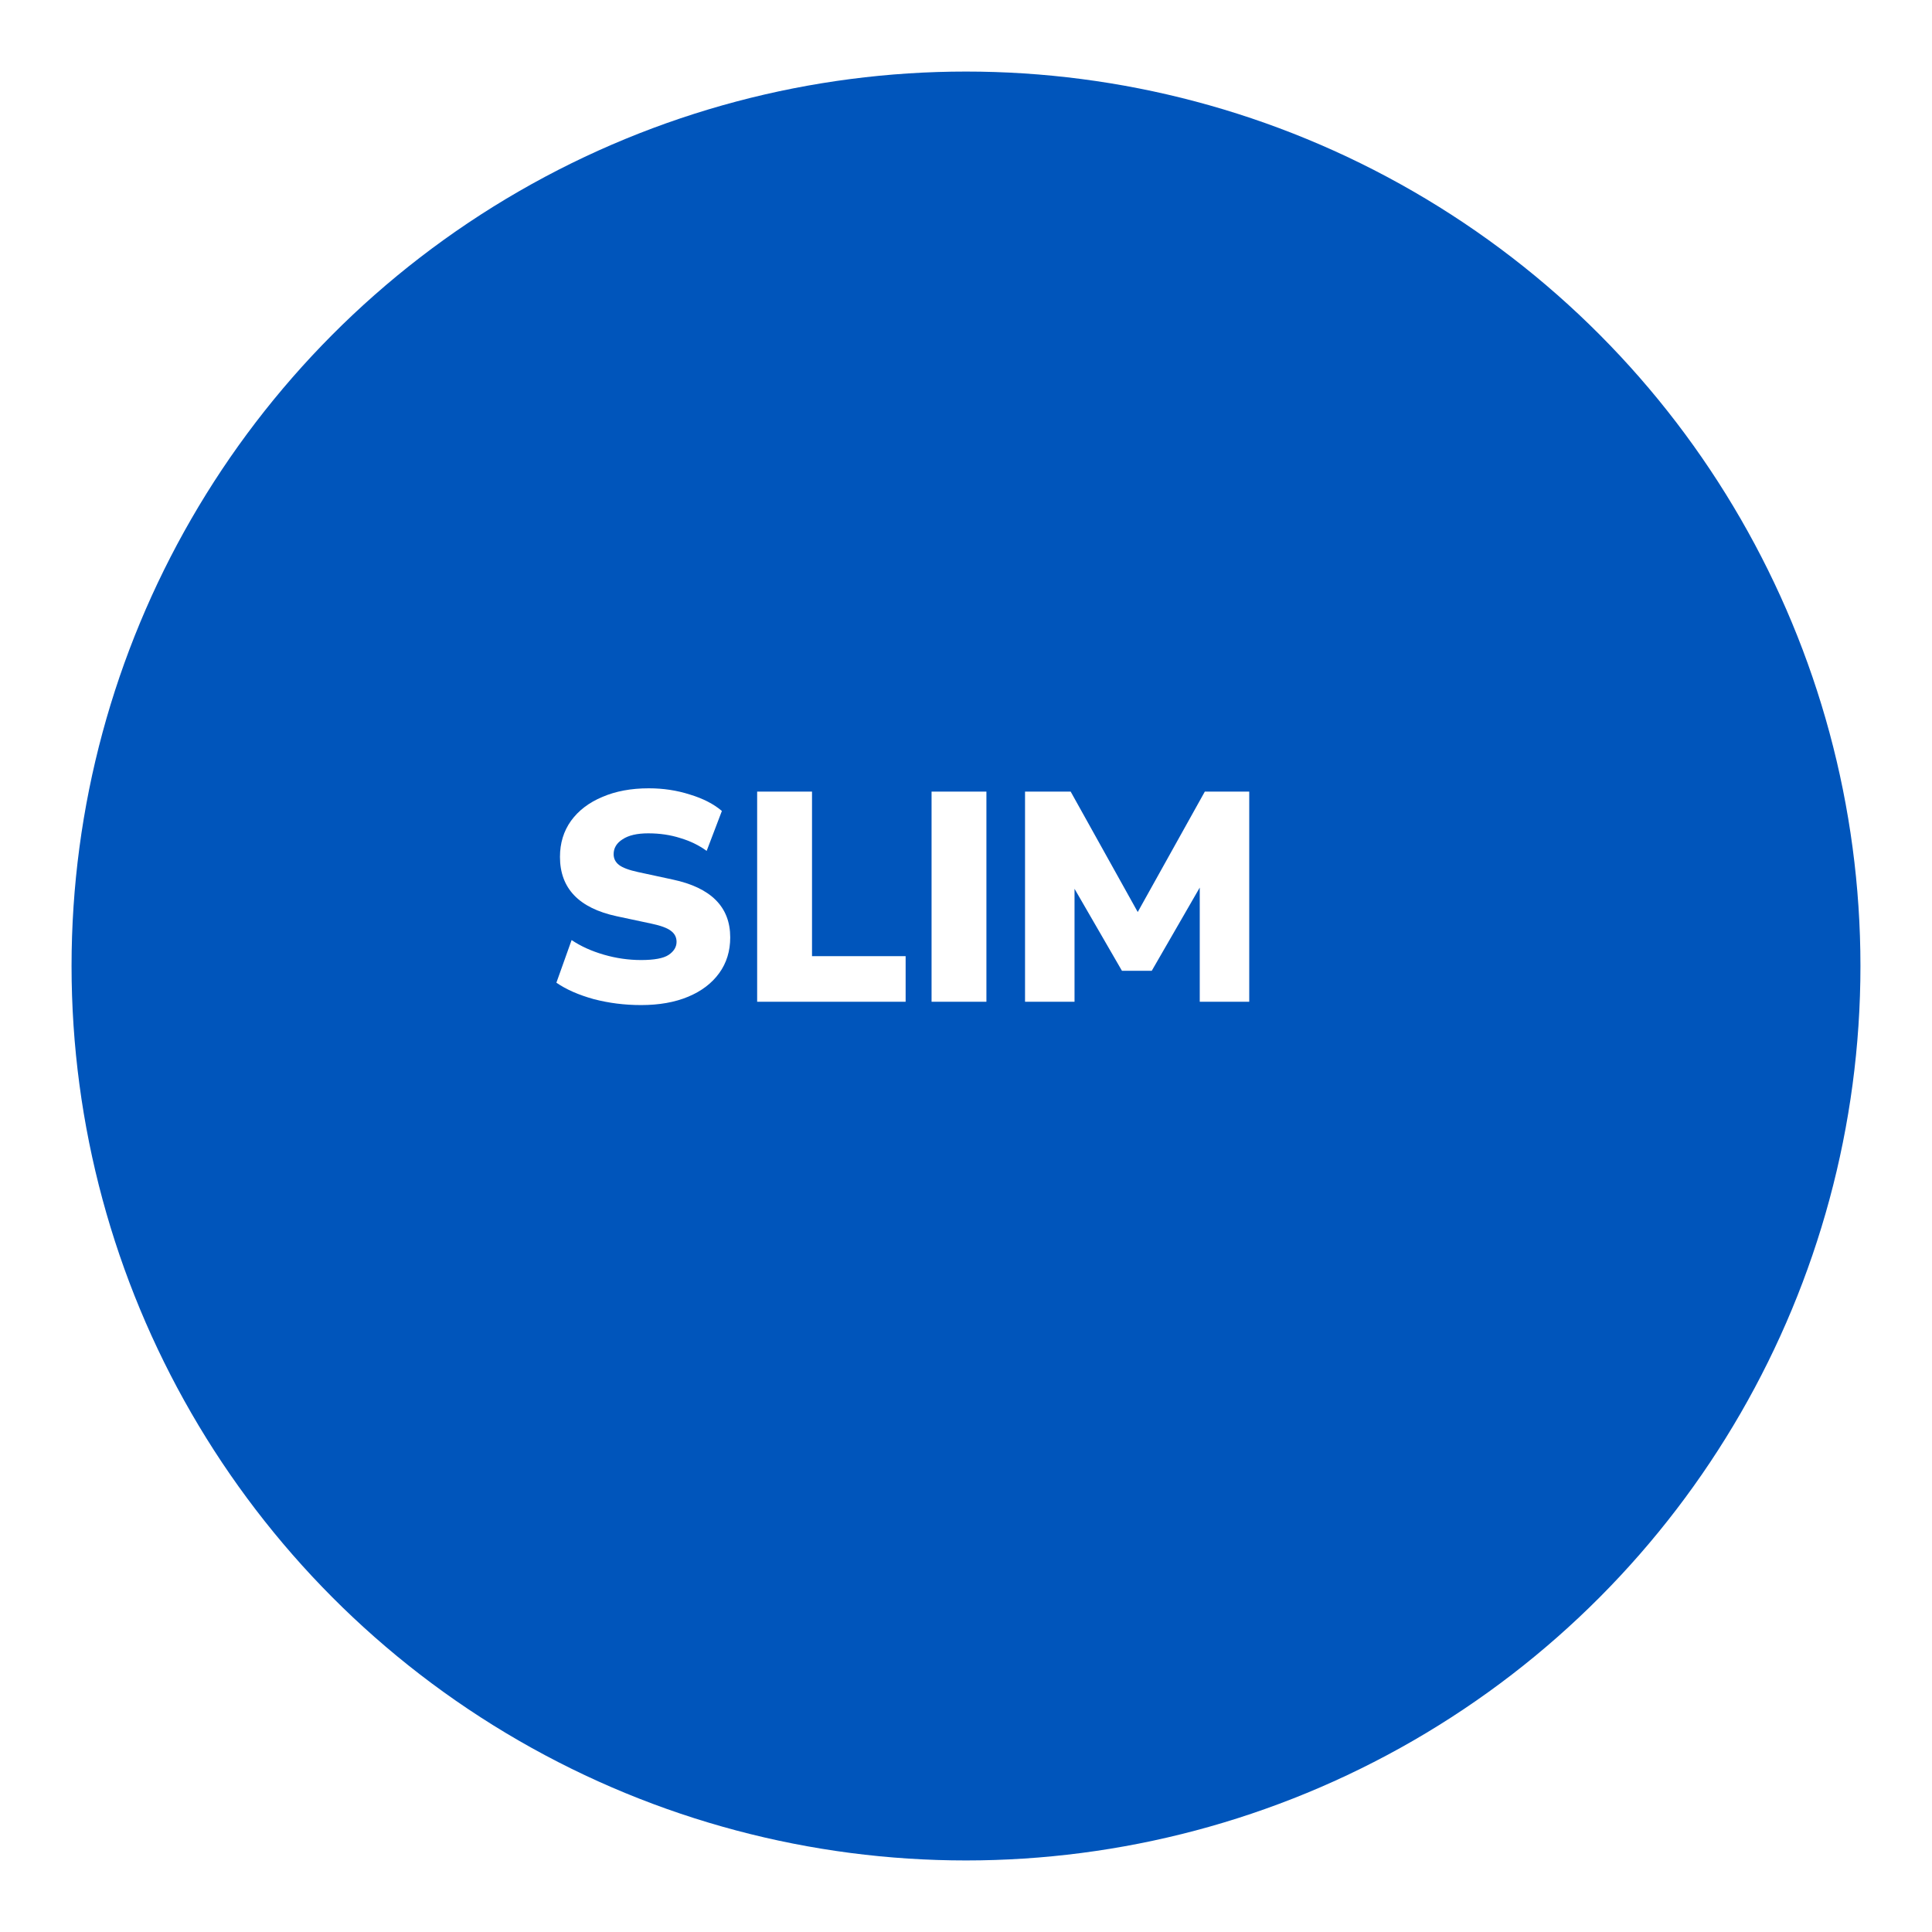 <svg width="81" height="81" viewBox="0 0 81 81" fill="none" xmlns="http://www.w3.org/2000/svg">
<g filter="url(#filter0_d_7_62)">
<circle cx="37.5" cy="37.5" r="37.5" fill="#0055BB"/>
</g>
<path d="M26.877 42.138C26.186 42.138 25.523 42.054 24.89 41.888C24.256 41.712 23.736 41.483 23.327 41.2L23.965 39.413C24.348 39.671 24.798 39.875 25.315 40.025C25.831 40.175 26.352 40.25 26.877 40.25C27.427 40.25 27.811 40.179 28.027 40.038C28.252 39.888 28.365 39.704 28.365 39.487C28.365 39.296 28.286 39.142 28.127 39.025C27.977 38.908 27.706 38.808 27.315 38.725L25.852 38.413C24.269 38.071 23.477 37.242 23.477 35.925C23.477 35.35 23.631 34.846 23.94 34.413C24.256 33.979 24.694 33.646 25.252 33.413C25.811 33.171 26.461 33.05 27.202 33.05C27.811 33.05 28.386 33.138 28.927 33.312C29.477 33.479 29.923 33.708 30.265 34L29.627 35.675C29.311 35.442 28.944 35.263 28.527 35.138C28.111 35.004 27.661 34.938 27.177 34.938C26.711 34.938 26.352 35.021 26.102 35.188C25.852 35.346 25.727 35.554 25.727 35.812C25.727 35.996 25.802 36.146 25.952 36.263C26.102 36.379 26.369 36.479 26.752 36.562L28.202 36.875C29.811 37.217 30.615 38.025 30.615 39.3C30.615 39.875 30.461 40.375 30.152 40.8C29.844 41.225 29.411 41.554 28.852 41.788C28.294 42.021 27.636 42.138 26.877 42.138ZM31.744 42V33.188H34.044V40.087H37.969V42H31.744ZM39.056 42V33.188H41.356V42H39.056ZM42.975 42V33.188H44.888L47.7 38.237L50.513 33.188H52.375V42H50.3V37.212L48.288 40.7H47.038L45.05 37.263V42H42.975Z" fill="white"/>
<defs>
<filter id="filter0_d_7_62" x="0" y="0" width="81" height="81" filterUnits="userSpaceOnUse" color-interpolation-filters="sRGB">
<feFlood flood-opacity="0" result="BackgroundImageFix"/>
<feColorMatrix in="SourceAlpha" type="matrix" values="0 0 0 0 0 0 0 0 0 0 0 0 0 0 0 0 0 0 127 0" result="hardAlpha"/>
<feOffset dx="3" dy="3"/>
<feGaussianBlur stdDeviation="1.5"/>
<feComposite in2="hardAlpha" operator="out"/>
<feColorMatrix type="matrix" values="0 0 0 0 0 0 0 0 0 0 0 0 0 0 0 0 0 0 0.161 0"/>
<feBlend mode="normal" in2="BackgroundImageFix" result="effect1_dropShadow_7_62"/>
<feBlend mode="normal" in="SourceGraphic" in2="effect1_dropShadow_7_62" result="shape"/>
</filter>
</defs>
</svg>
